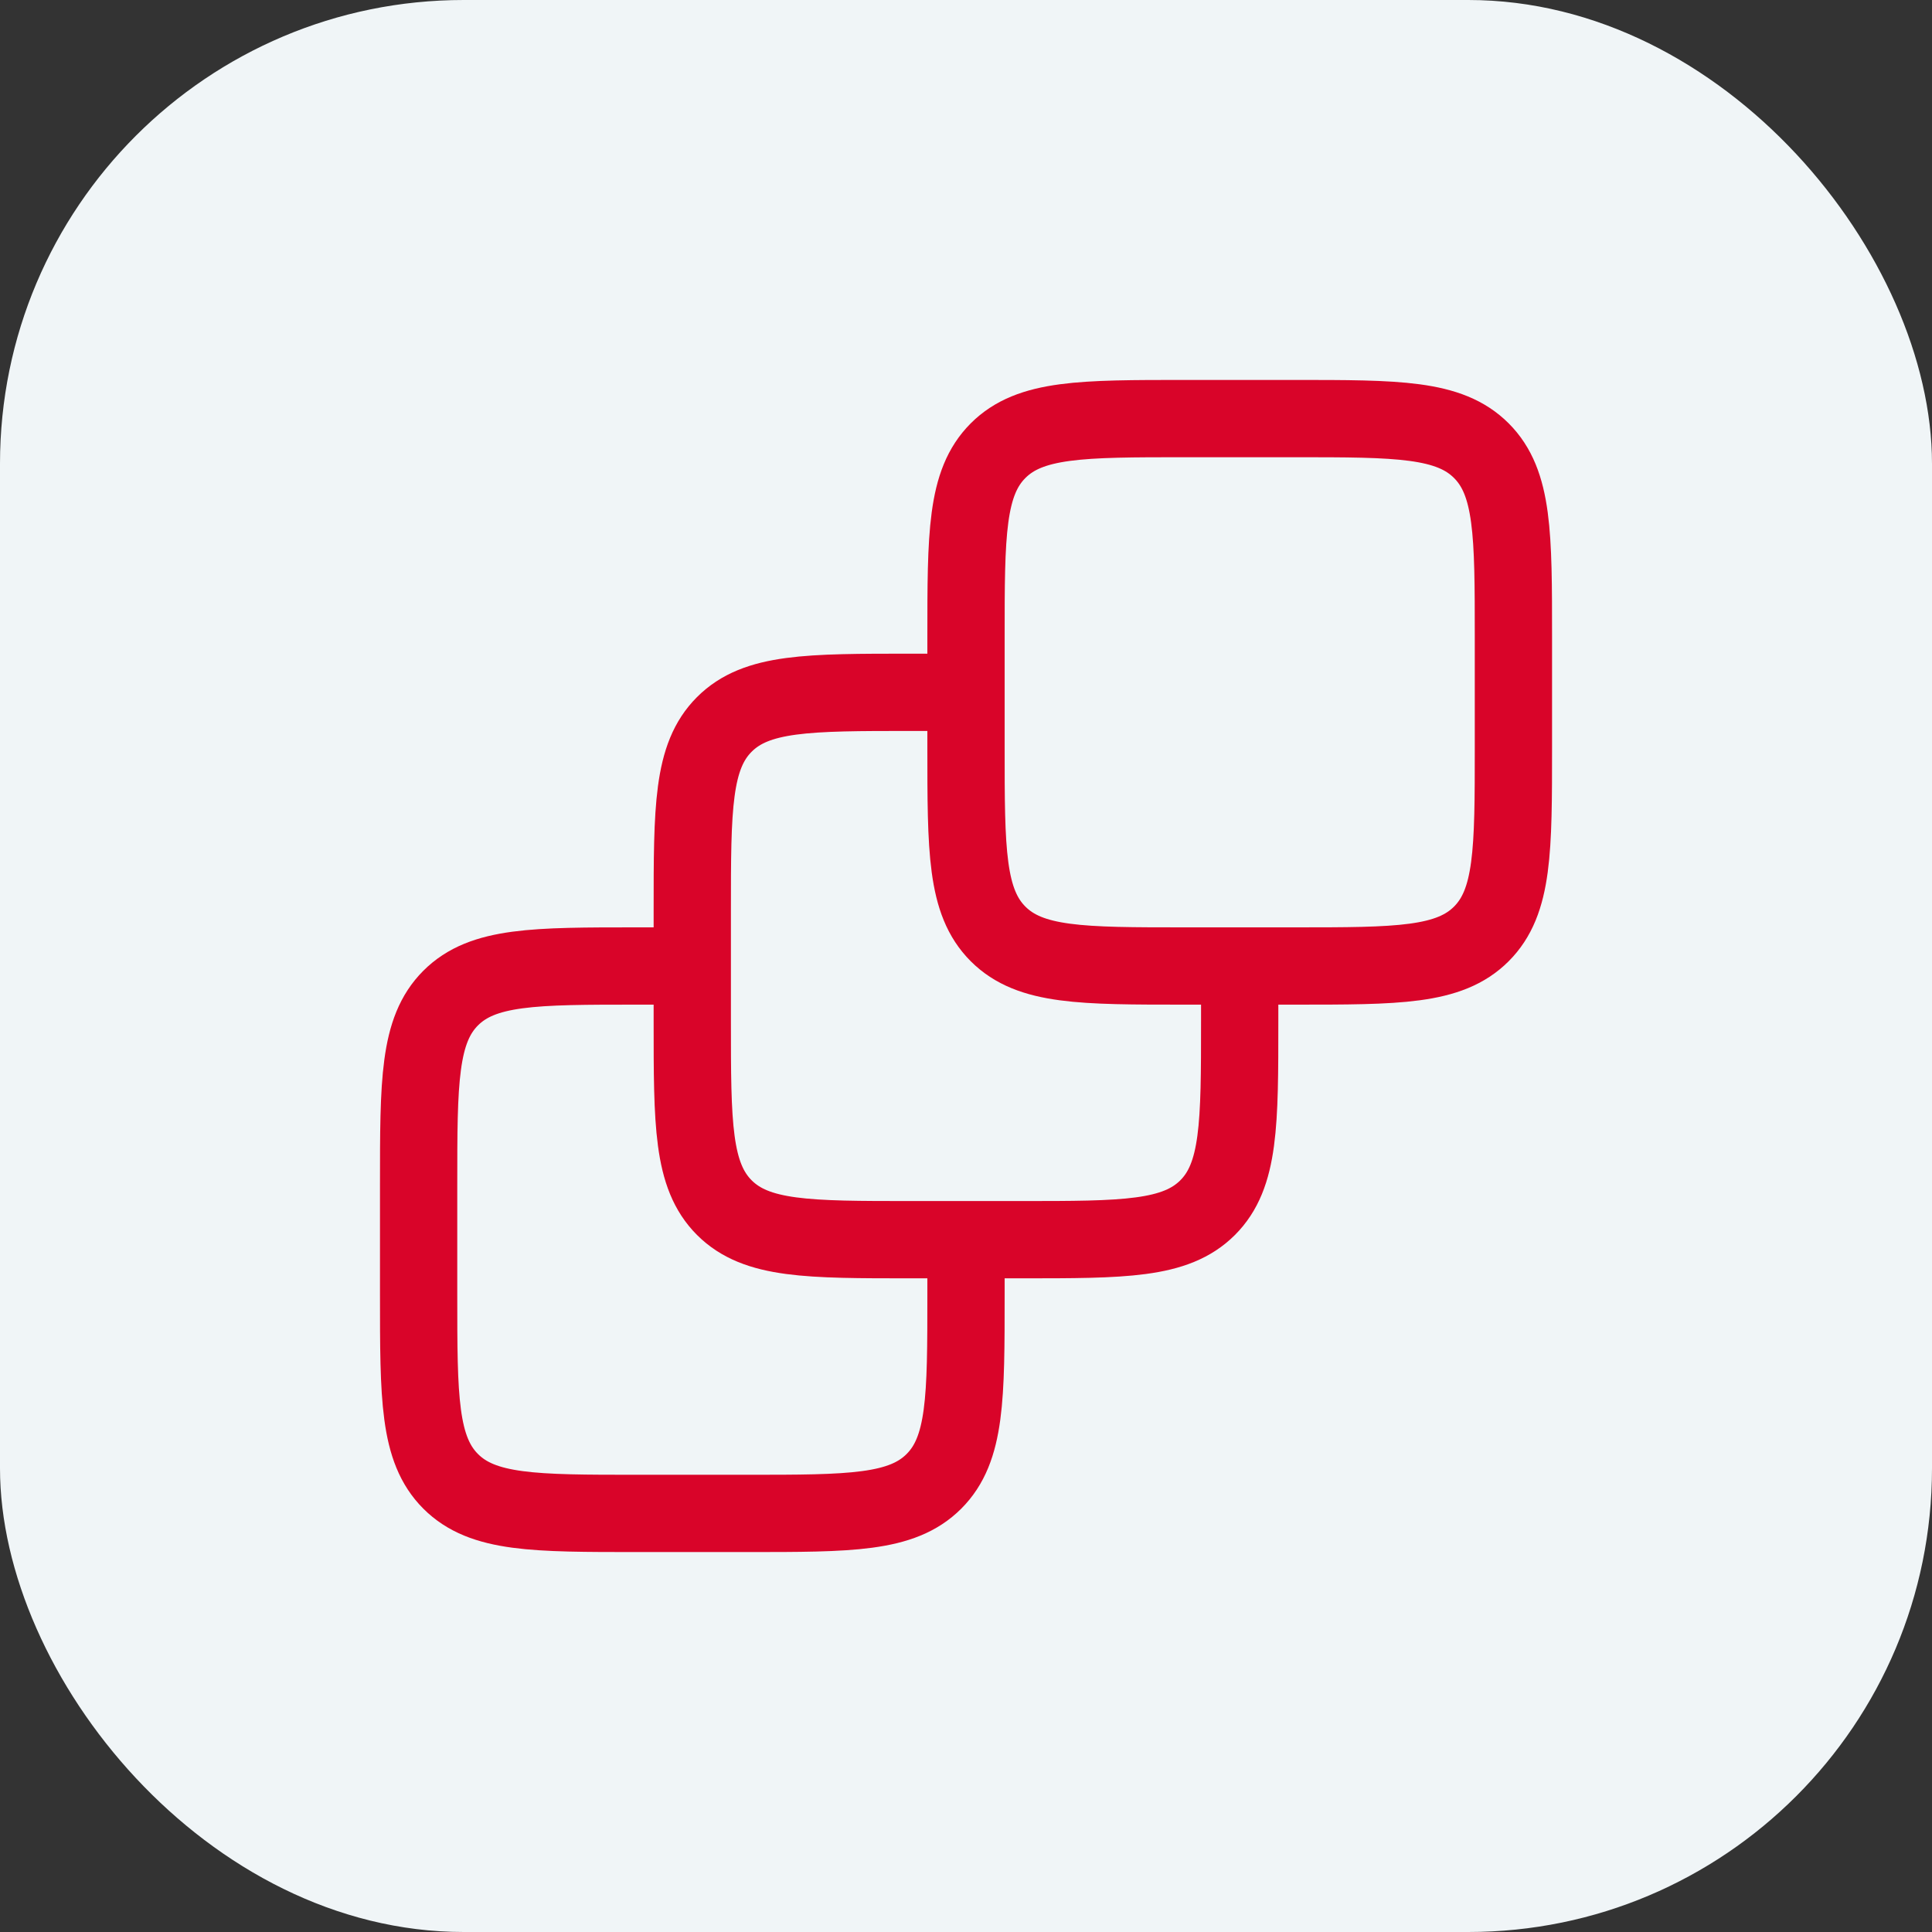 <svg width="50" height="50" viewBox="0 0 50 50" fill="none" xmlns="http://www.w3.org/2000/svg">
<rect x="0" y="0" width="50" height="50" fill="#333333" stroke="none"/>
<rect width="50" height="50" rx="12" fill="#F0F5F7"/>
<path d="M17.917 25H16.5C13.829 25 12.493 25 11.663 25.83C10.834 26.66 10.834 27.995 10.834 30.667V33.5C10.834 36.171 10.834 37.507 11.663 38.337C12.493 39.167 13.829 39.167 16.5 39.167H19.334C22.005 39.167 23.34 39.167 24.17 38.337C25 37.507 25 36.171 25 33.5V32.083" stroke="#D90429" stroke-width="2"/>
<path d="M25 17.917H23.583C20.912 17.917 19.576 17.917 18.746 18.747C17.916 19.576 17.916 20.912 17.916 23.583V26.417C17.916 29.088 17.916 30.424 18.746 31.254C19.576 32.083 20.912 32.083 23.583 32.083H26.416C29.088 32.083 30.423 32.083 31.253 31.254C32.083 30.424 32.083 29.088 32.083 26.417V25" stroke="#D90429" stroke-width="2"/>
<path d="M25 16.5C25 13.829 25 12.493 25.83 11.663C26.66 10.833 27.995 10.833 30.667 10.833H33.5C36.171 10.833 37.507 10.833 38.337 11.663C39.167 12.493 39.167 13.829 39.167 16.5V19.333C39.167 22.005 39.167 23.34 38.337 24.17C37.507 25 36.171 25 33.5 25H30.667C27.995 25 26.66 25 25.83 24.17C25 23.34 25 22.005 25 19.333V16.5Z" stroke="#D90429" stroke-width="2"/>
</svg>
